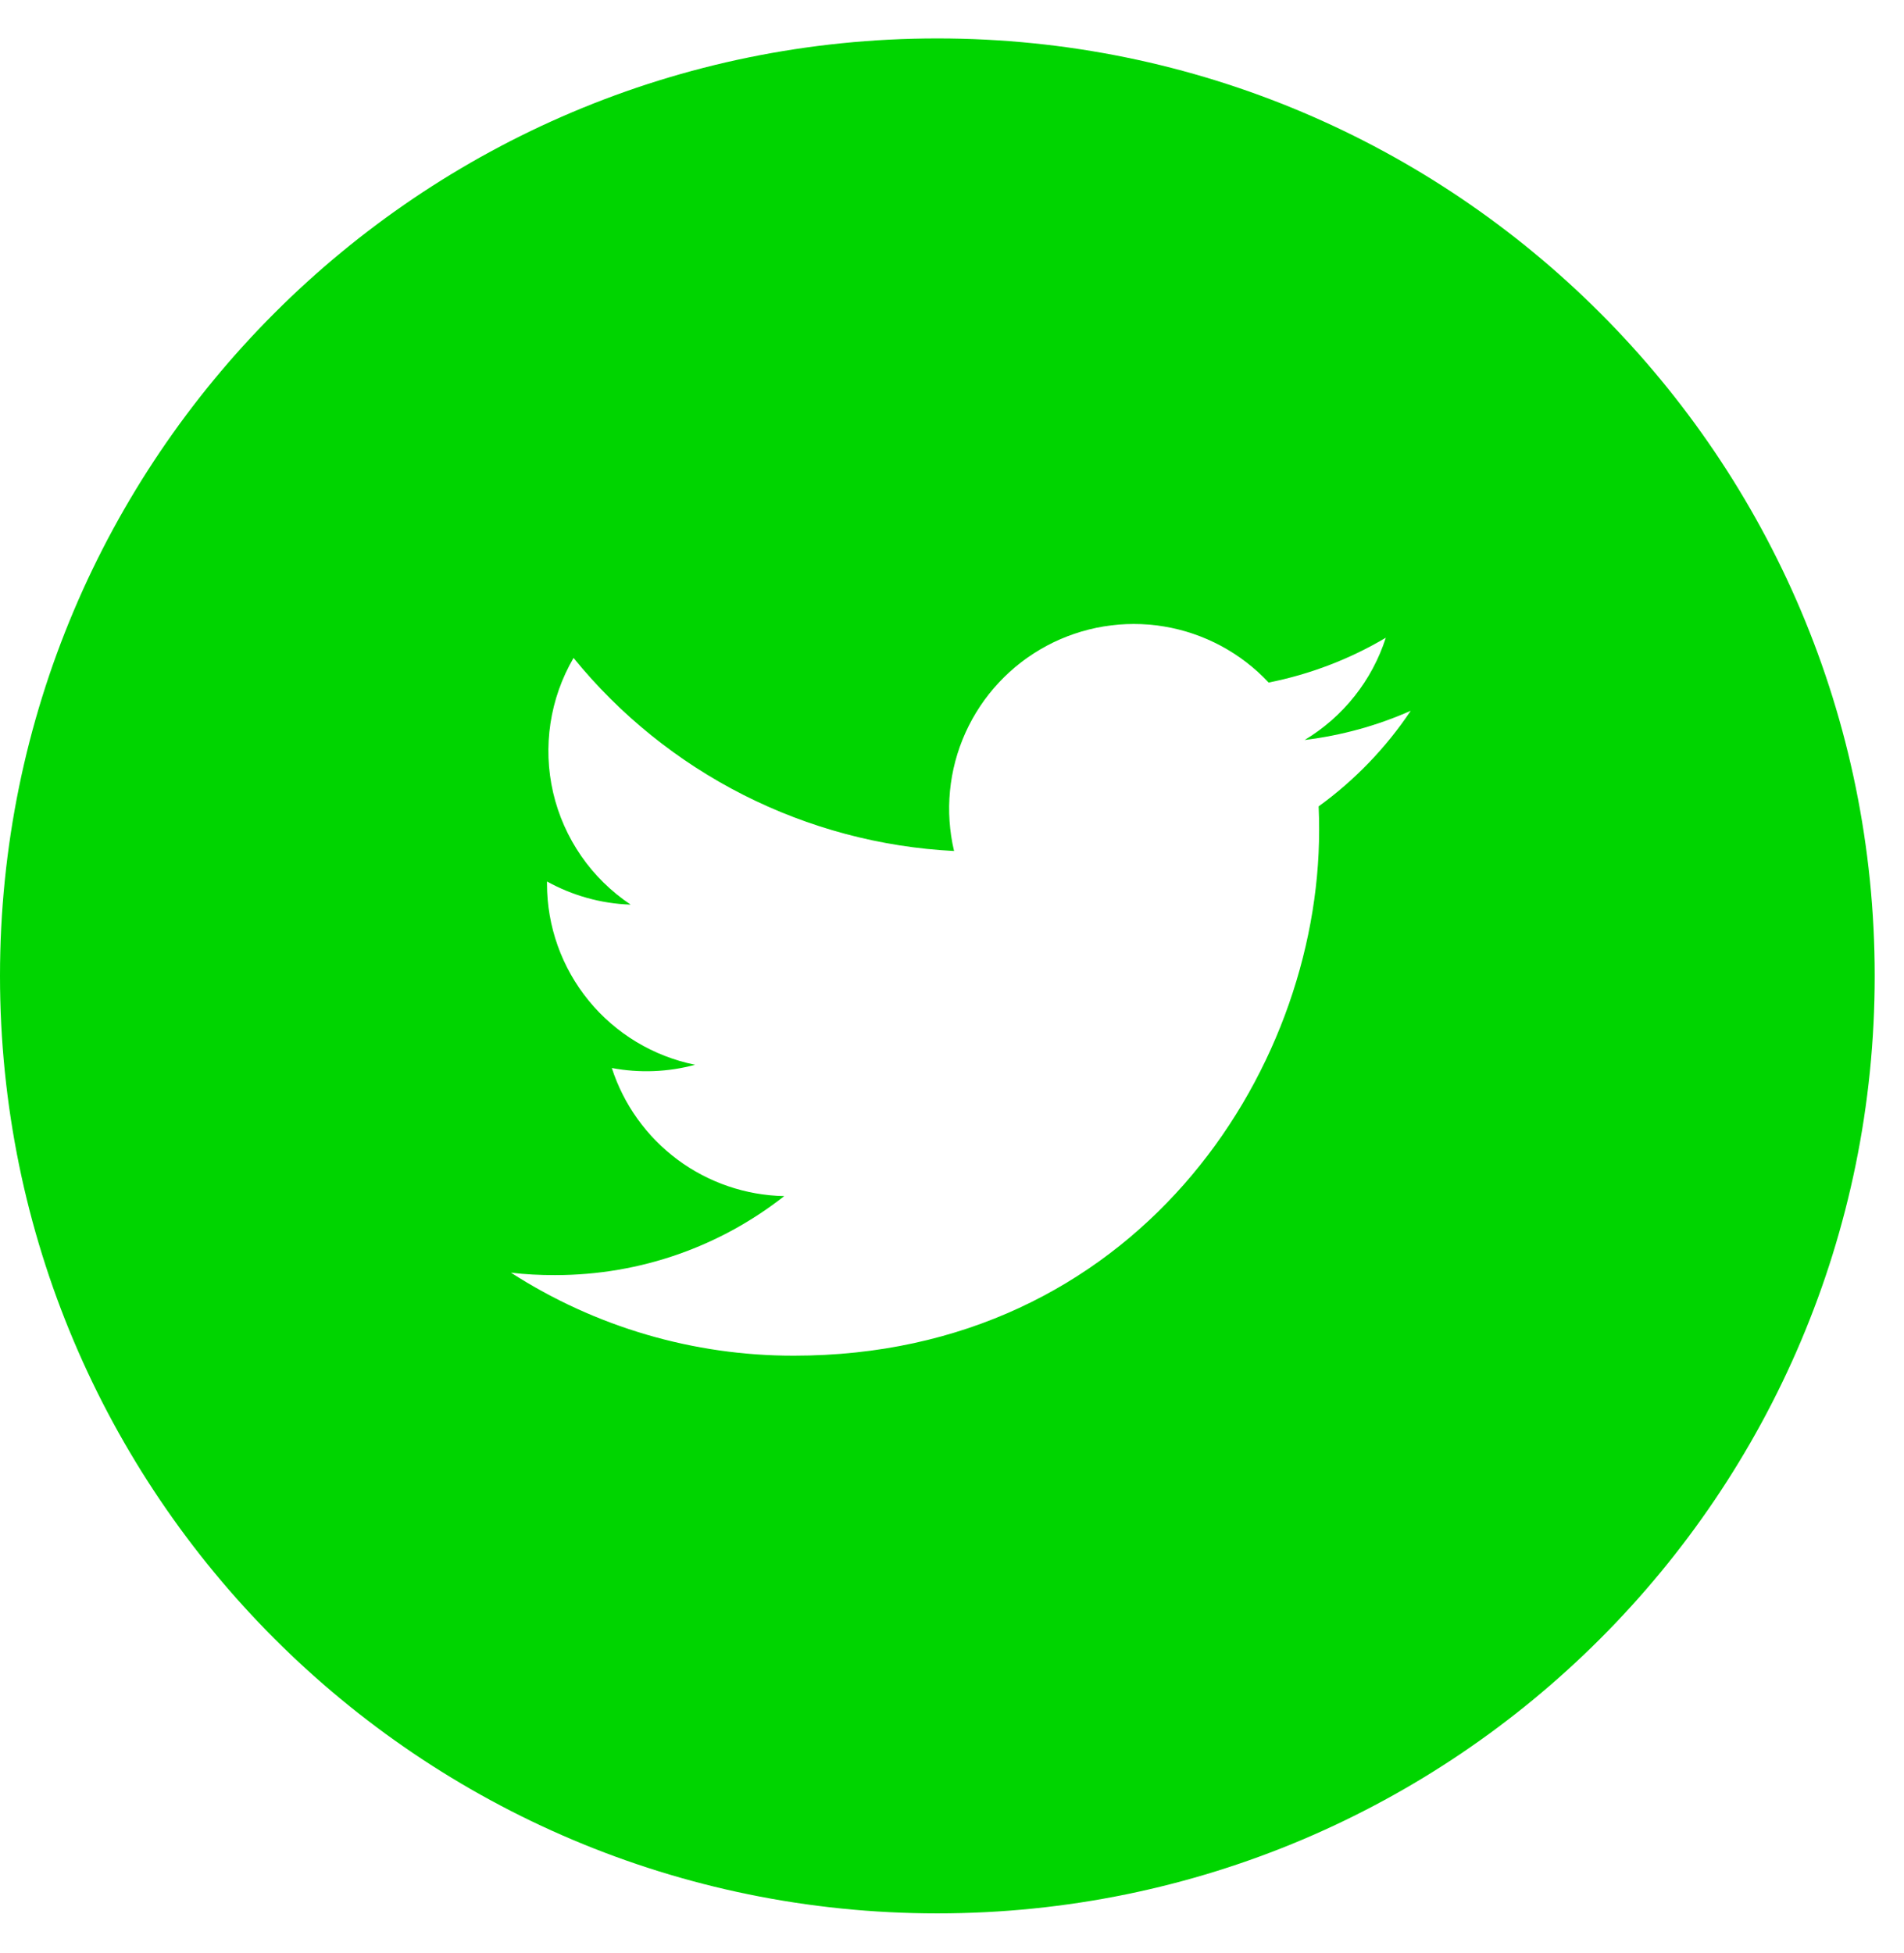 <svg width="39" height="40" viewBox="0 0 39 40" fill="none" xmlns="http://www.w3.org/2000/svg">
<path d="M19.2 0.787C8.596 0.787 0 9.383 0 19.987C0 30.591 8.596 39.187 19.2 39.187C29.804 39.187 38.4 30.591 38.4 19.987C38.4 9.383 29.804 0.787 19.2 0.787ZM27.01 16.515C27.018 16.679 27.02 16.843 27.02 17.003C27.02 22.003 23.218 27.765 16.262 27.765C14.207 27.768 12.194 27.178 10.466 26.065C10.76 26.101 11.062 26.115 11.368 26.115C13.14 26.115 14.77 25.513 16.064 24.497C15.275 24.481 14.511 24.22 13.878 23.75C13.245 23.279 12.774 22.623 12.532 21.873C13.098 21.98 13.682 21.958 14.238 21.807C13.382 21.634 12.612 21.17 12.059 20.494C11.506 19.818 11.204 18.972 11.204 18.099V18.053C11.714 18.335 12.298 18.507 12.918 18.527C12.116 17.992 11.548 17.172 11.33 16.233C11.113 15.294 11.262 14.307 11.748 13.475C12.698 14.643 13.883 15.598 15.225 16.279C16.568 16.96 18.038 17.352 19.542 17.429C19.351 16.617 19.433 15.765 19.776 15.006C20.119 14.246 20.703 13.621 21.438 13.227C22.173 12.834 23.017 12.694 23.84 12.83C24.662 12.966 25.417 13.37 25.986 13.979C26.832 13.811 27.644 13.501 28.386 13.061C28.104 13.937 27.513 14.681 26.724 15.155C27.474 15.064 28.206 14.863 28.896 14.557C28.389 15.316 27.75 15.979 27.01 16.515V16.515Z" fill="url(#paint0_linear)"/>
<defs>
<linearGradient id="paint0_linear" x1="12.2" y1="0.916" x2="12.2" y2="25.057" gradientUnits="userSpaceOnUse">
<stop stop-color="#00D500"/>
<stop offset="1" stop-color="#00D500"/>
</linearGradient>
</defs>
</svg>
